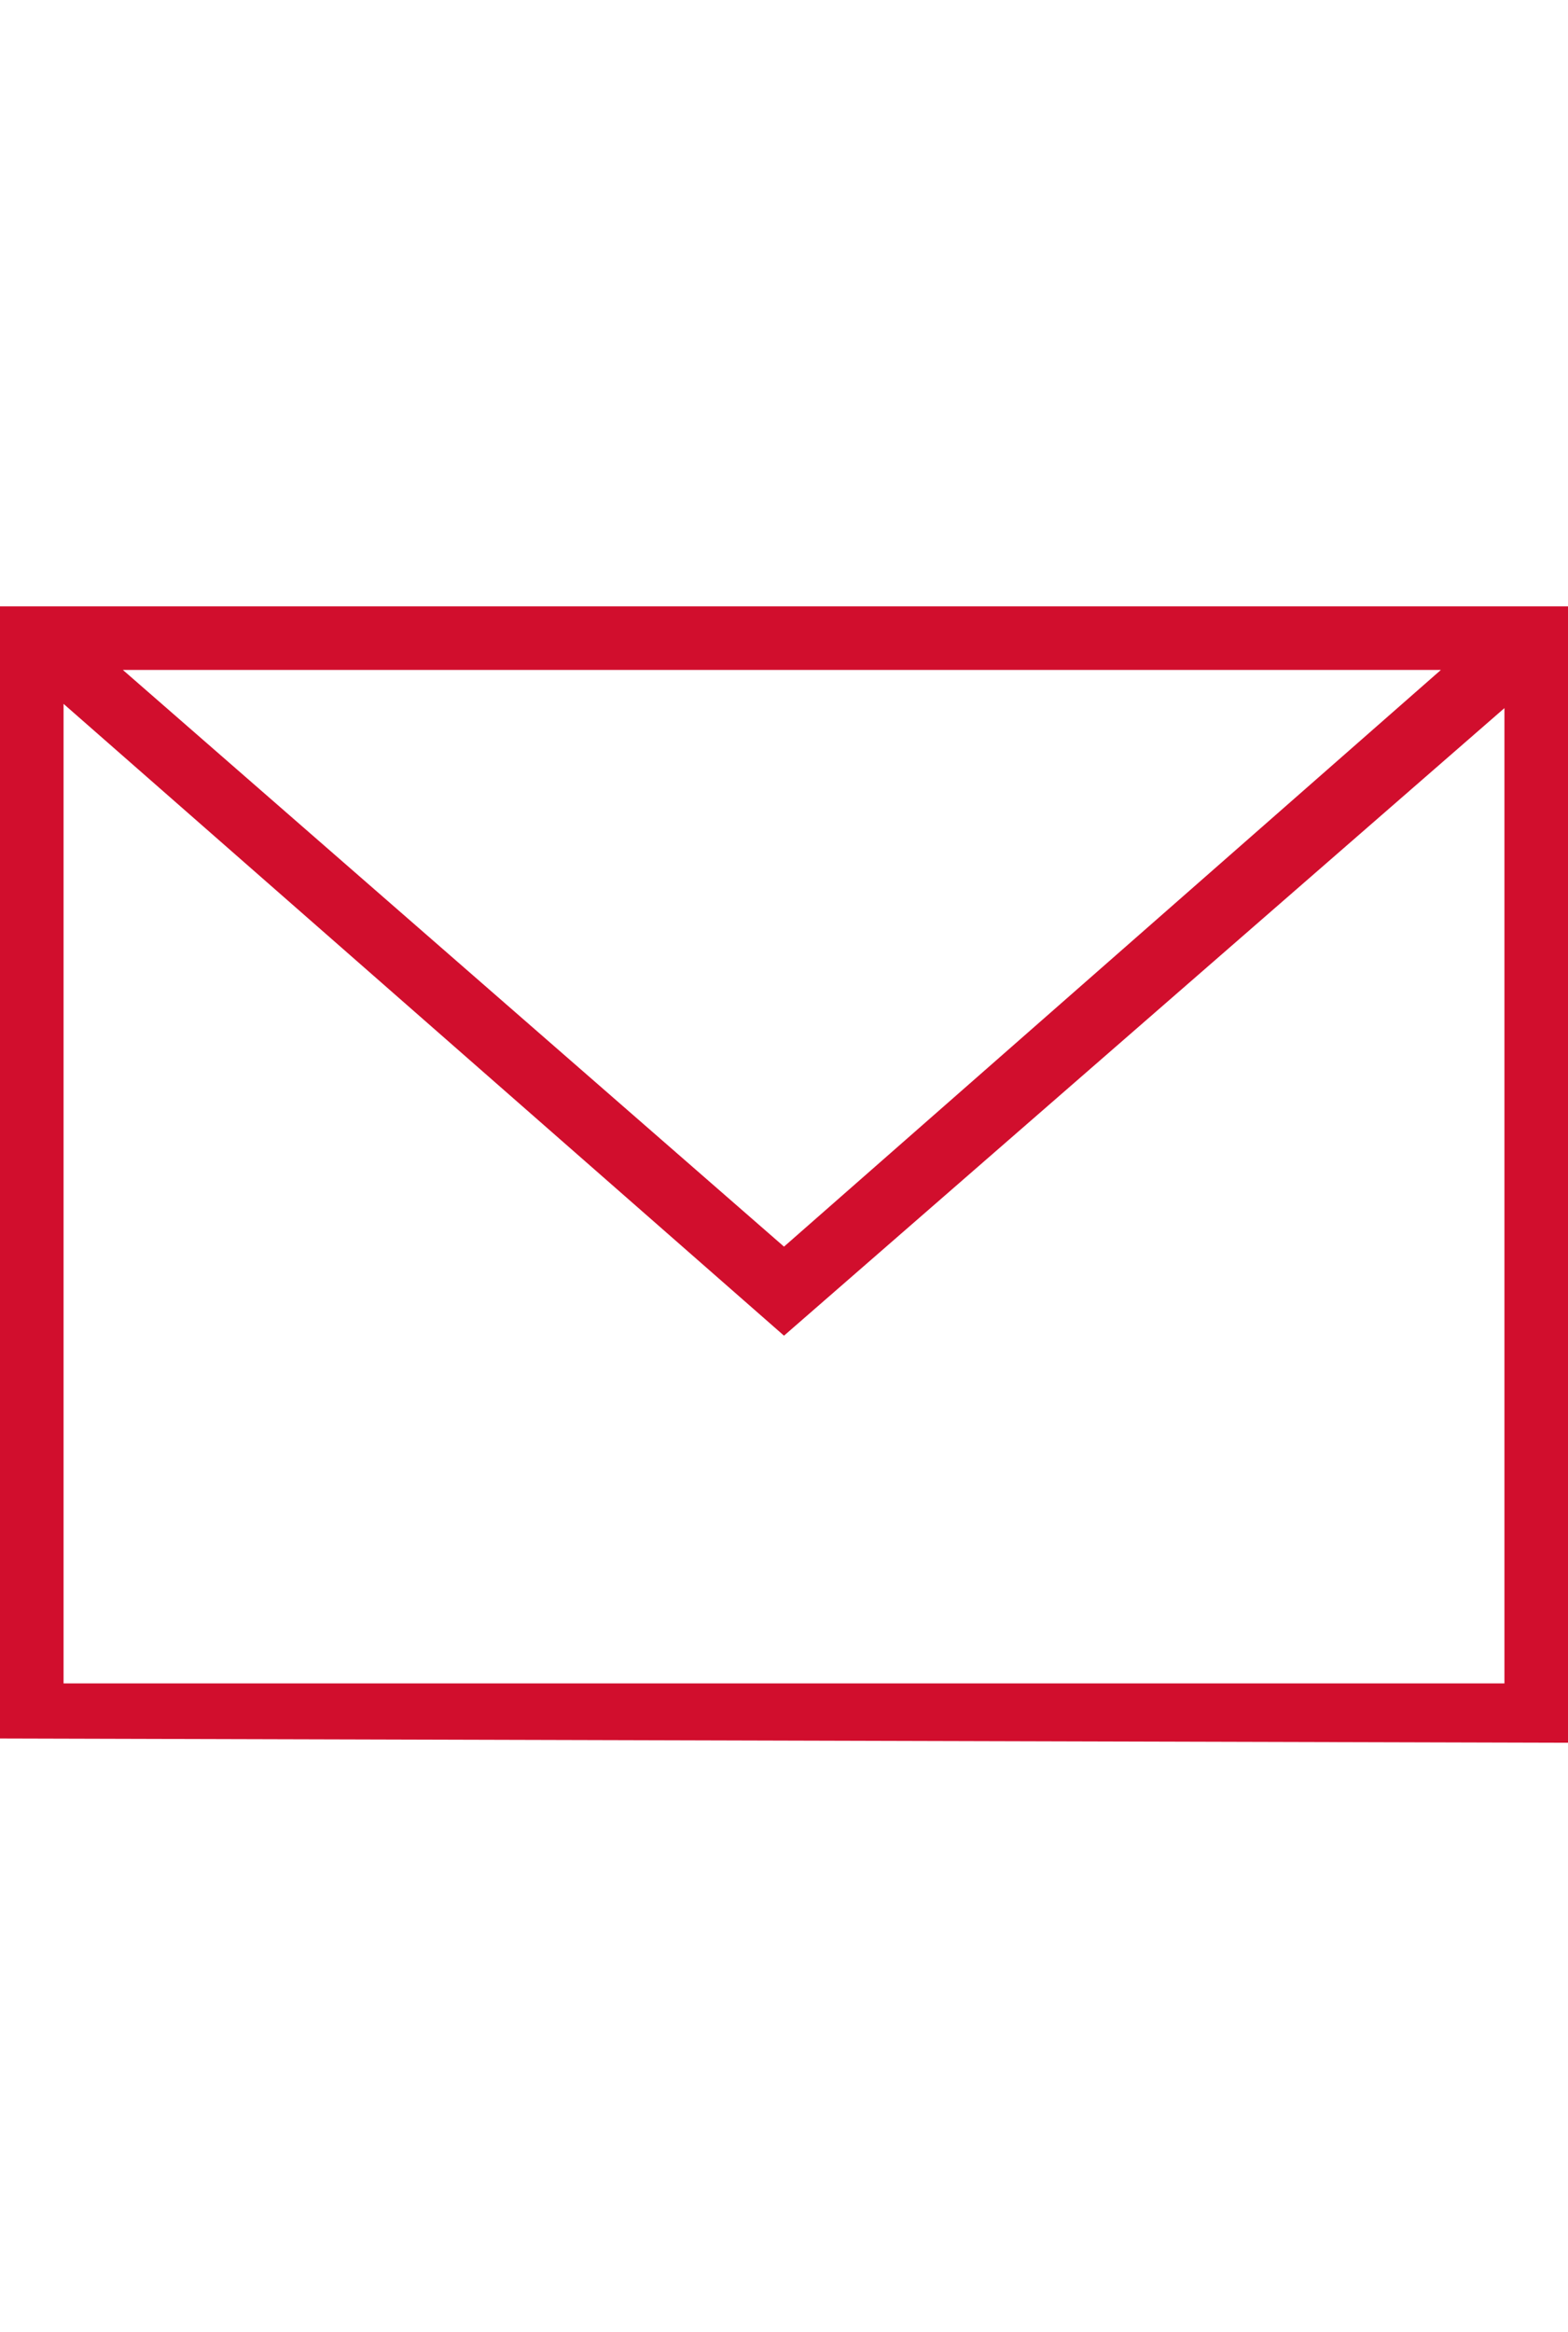 <svg xmlns="http://www.w3.org/2000/svg" xmlns:xlink="http://www.w3.org/1999/xlink" id="&#x421;&#x43B;&#x43E;&#x439;_1" x="0px" y="0px" viewBox="0 0 37 55" style="enable-background:new 0 0 37 55;" xml:space="preserve">
<style type="text/css">
	.st0{fill:#D10E2D;}
</style>
<path class="st0" d="M2.9,15.8h31.1L18.5,29.4L2.9,15.8z M1.5,16.6l17,14.9l17-14.8v23H1.5L1.5,16.6z M37,41.1V14.3H0v26.7L37,41.1z  "></path>
</svg>